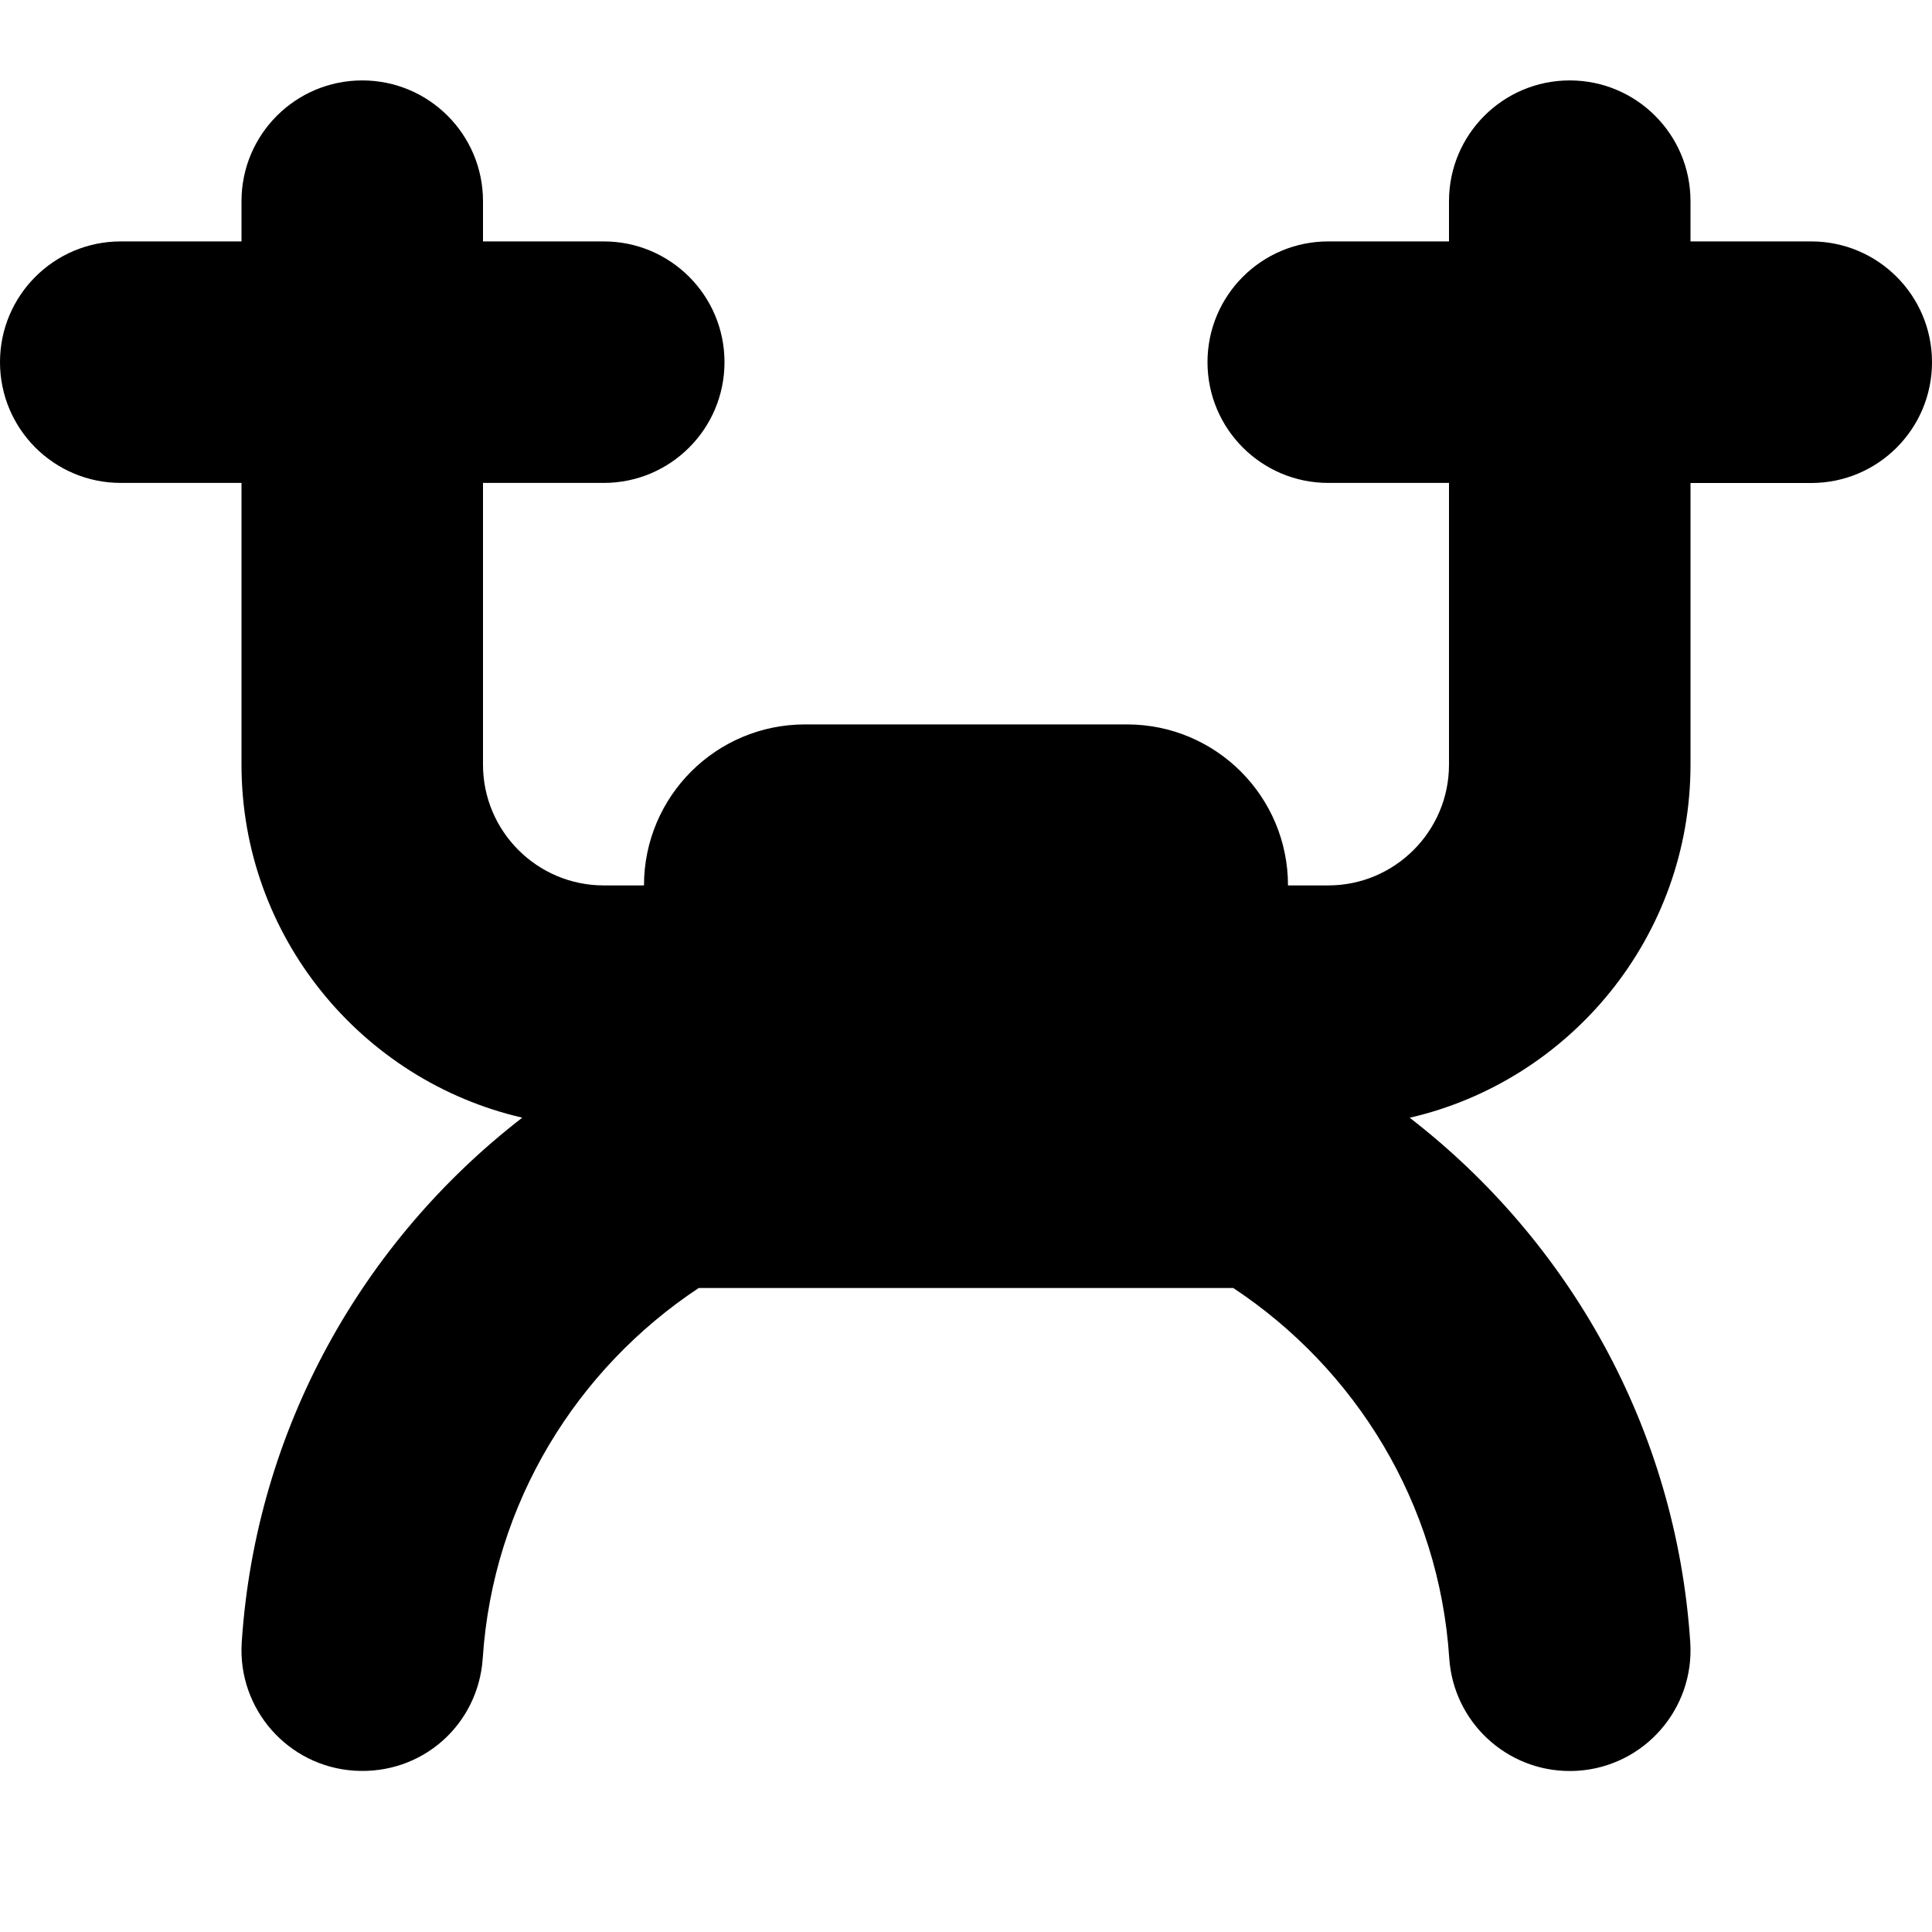 <?xml version="1.0" encoding="UTF-8"?>
<svg xmlns="http://www.w3.org/2000/svg" id="Layer_1" data-name="Layer 1" viewBox="0 0 24 24">
  <path d="m24,4.5c0,.829-.672,1.5-1.5,1.5h-1.5v3.5c0,2.133-1.492,3.925-3.488,4.385,1.978,1.529,3.31,3.86,3.485,6.517.054.827-.572,1.541-1.398,1.595-.034.002-.067.003-.101.003-.783,0-1.442-.608-1.495-1.402-.126-1.926-1.167-3.595-2.683-4.598h-6.64c-1.515,1.003-2.556,2.673-2.683,4.598-.055.827-.753,1.452-1.596,1.398-.826-.054-1.452-.768-1.398-1.595.175-2.656,1.507-4.988,3.485-6.517-1.996-.46-3.488-2.252-3.488-4.385v-3.5h-1.5c-.828,0-1.5-.671-1.5-1.5s.672-1.5,1.5-1.5h1.5v-.5c0-.829.672-1.5,1.5-1.5s1.5.671,1.5,1.5v.5h1.5c.828,0,1.5.671,1.5,1.5s-.672,1.5-1.5,1.5h-1.5v3.5c0,.827.673,1.5,1.5,1.5h.5c0-1.105.895-2,2-2h4c1.105,0,2,.895,2,2h.5c.827,0,1.5-.673,1.5-1.5v-3.5h-1.5c-.828,0-1.5-.671-1.5-1.5s.672-1.5,1.5-1.5h1.5v-.5c0-.829.672-1.5,1.5-1.5s1.5.671,1.5,1.5v.5h1.5c.828,0,1.5.671,1.5,1.5Z"/>
</svg>
